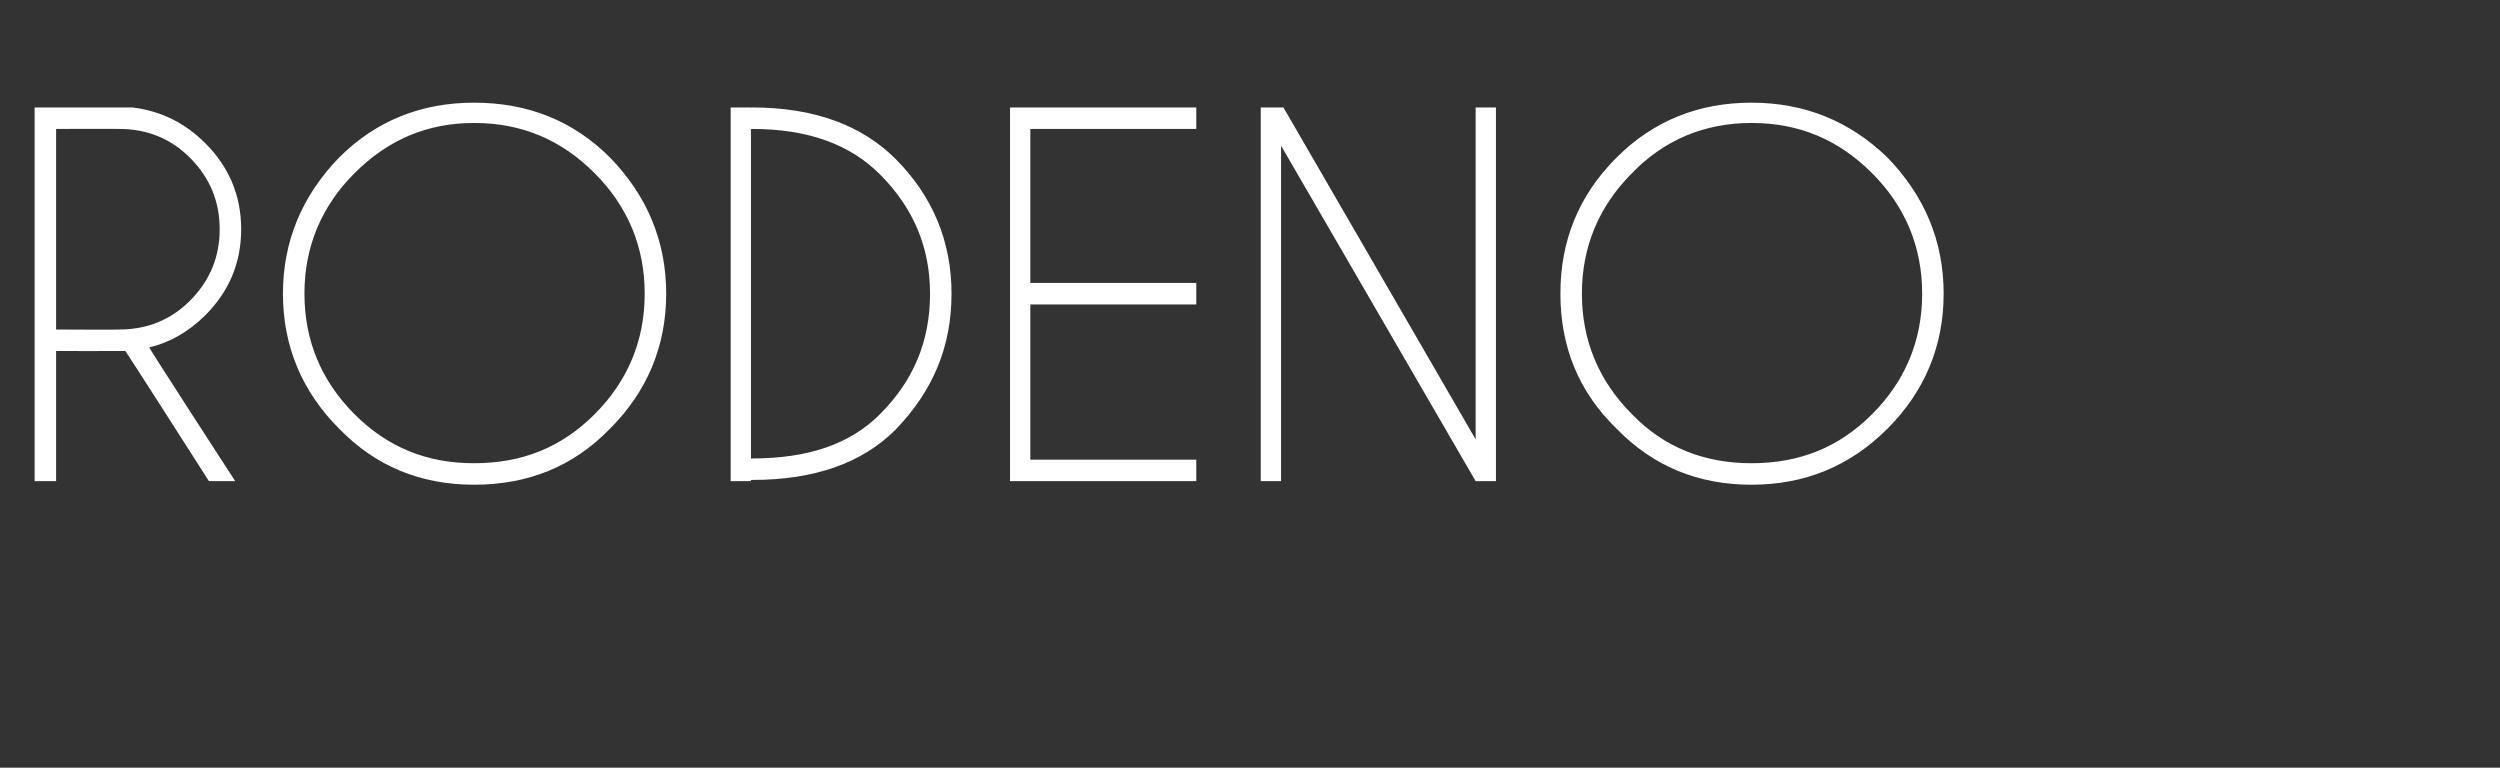 <?xml version="1.0" standalone="no"?>
<!DOCTYPE svg PUBLIC "-//W3C//DTD SVG 1.1//EN" "http://www.w3.org/Graphics/SVG/1.1/DTD/svg11.dtd">
<svg xmlns="http://www.w3.org/2000/svg" version="1.1" width="209.4px" height="64.3px" viewBox="0 -9 209.4 64.3" style="top:-9px">
  <rect x="0" y="-9" width="209.4" height="64.3" fill="#333333" stroke="none"/>
  <desc>rodeno</desc>
  <defs/>
  <g id="Polygon451805">
    <path d="M 4.7 1.8 L 4.7 18.6 C 4.7 18.6 10 18.63 10 18.6 C 12.3 18.6 14.3 17.8 15.9 16.2 C 17.6 14.5 18.4 12.5 18.4 10.2 C 18.4 7.9 17.6 5.9 15.9 4.2 C 14.3 2.6 12.3 1.8 10 1.8 C 10 1.78 4.7 1.8 4.7 1.8 Z M 10.5 20.4 C 10.4 20.4 10.2 20.4 10 20.4 C 10 20.41 4.7 20.4 4.7 20.4 L 4.7 31.3 L 2.9 31.3 L 2.9 0 C 2.9 0 11.13 0 11.1 0 C 13.5 0.3 15.5 1.3 17.2 3 C 19.2 5 20.2 7.4 20.2 10.2 C 20.2 13 19.2 15.4 17.2 17.4 C 15.8 18.8 14.2 19.7 12.5 20.1 C 12.46 20.14 19.7 31.3 19.7 31.3 L 17.5 31.3 C 17.5 31.3 10.53 20.39 10.5 20.4 Z M 39.7 -0.4 C 44.2 -0.4 48 1.1 51.1 4.2 C 54.2 7.4 55.8 11.2 55.8 15.6 C 55.8 20 54.2 23.8 51.1 26.9 C 48 30.1 44.2 31.6 39.7 31.6 C 35.3 31.6 31.5 30.1 28.4 26.9 C 25.3 23.8 23.7 20 23.7 15.6 C 23.7 11.2 25.3 7.4 28.4 4.2 C 31.5 1.1 35.3 -0.4 39.7 -0.4 C 39.7 -0.4 39.7 -0.4 39.7 -0.4 Z M 39.7 1.3 C 35.8 1.3 32.5 2.7 29.7 5.5 C 26.9 8.3 25.5 11.7 25.5 15.6 C 25.5 19.5 26.9 22.9 29.7 25.7 C 32.5 28.5 35.8 29.8 39.7 29.8 C 43.7 29.8 47 28.5 49.8 25.7 C 52.6 22.9 54 19.5 54 15.6 C 54 11.7 52.6 8.3 49.8 5.5 C 47 2.7 43.7 1.3 39.7 1.3 Z M 62.9 1.8 L 62.9 29.4 C 62.9 29.4 63.05 29.43 63 29.4 C 67.7 29.4 71.2 28.2 73.7 25.7 C 76.5 22.9 77.9 19.6 77.9 15.6 C 77.9 11.7 76.5 8.4 73.7 5.6 C 71.2 3.1 67.7 1.8 63 1.8 C 63.05 1.84 62.9 1.8 62.9 1.8 Z M 62.9 0 C 62.9 0 63.05 0.04 63 0 C 68.2 0 72.2 1.5 75 4.3 C 78.1 7.4 79.7 11.2 79.7 15.6 C 79.7 20.1 78.1 23.8 75 27 C 72.2 29.8 68.2 31.2 63 31.2 C 63.05 31.21 62.9 31.2 62.9 31.2 L 62.9 31.3 L 61.2 31.3 L 61.2 0 L 62.9 0 L 62.9 0 Z M 100.2 0 L 100.2 1.8 L 86.3 1.8 L 86.3 14.7 L 100.2 14.7 L 100.2 16.5 L 86.3 16.5 L 86.3 29.5 L 100.2 29.5 L 100.2 31.3 L 84.6 31.3 L 84.6 0 L 100.2 0 Z M 105.6 0 L 107.5 0 L 123.6 27.8 L 123.6 0 L 125.3 0 L 125.3 31.3 L 123.6 31.3 L 107.3 3.2 L 107.3 31.3 L 105.6 31.3 L 105.6 0 Z M 146.7 -0.4 C 151.1 -0.4 154.9 1.1 158.1 4.2 C 161.2 7.4 162.8 11.2 162.8 15.6 C 162.8 20 161.2 23.8 158.1 26.9 C 154.9 30.1 151.1 31.6 146.7 31.6 C 142.3 31.6 138.5 30.1 135.4 26.9 C 132.2 23.8 130.7 20 130.7 15.6 C 130.7 11.2 132.2 7.4 135.4 4.2 C 138.5 1.1 142.3 -0.4 146.7 -0.4 C 146.7 -0.4 146.7 -0.4 146.7 -0.4 Z M 146.7 1.3 C 142.8 1.3 139.4 2.7 136.7 5.5 C 133.9 8.3 132.5 11.7 132.5 15.6 C 132.5 19.5 133.9 22.9 136.7 25.7 C 139.4 28.5 142.8 29.8 146.7 29.8 C 150.7 29.8 154 28.5 156.8 25.7 C 159.6 22.9 161 19.5 161 15.6 C 161 11.7 159.6 8.3 156.8 5.5 C 154 2.7 150.7 1.3 146.7 1.3 Z " stroke="none" fill="#fff"/>
  </g>
</svg>